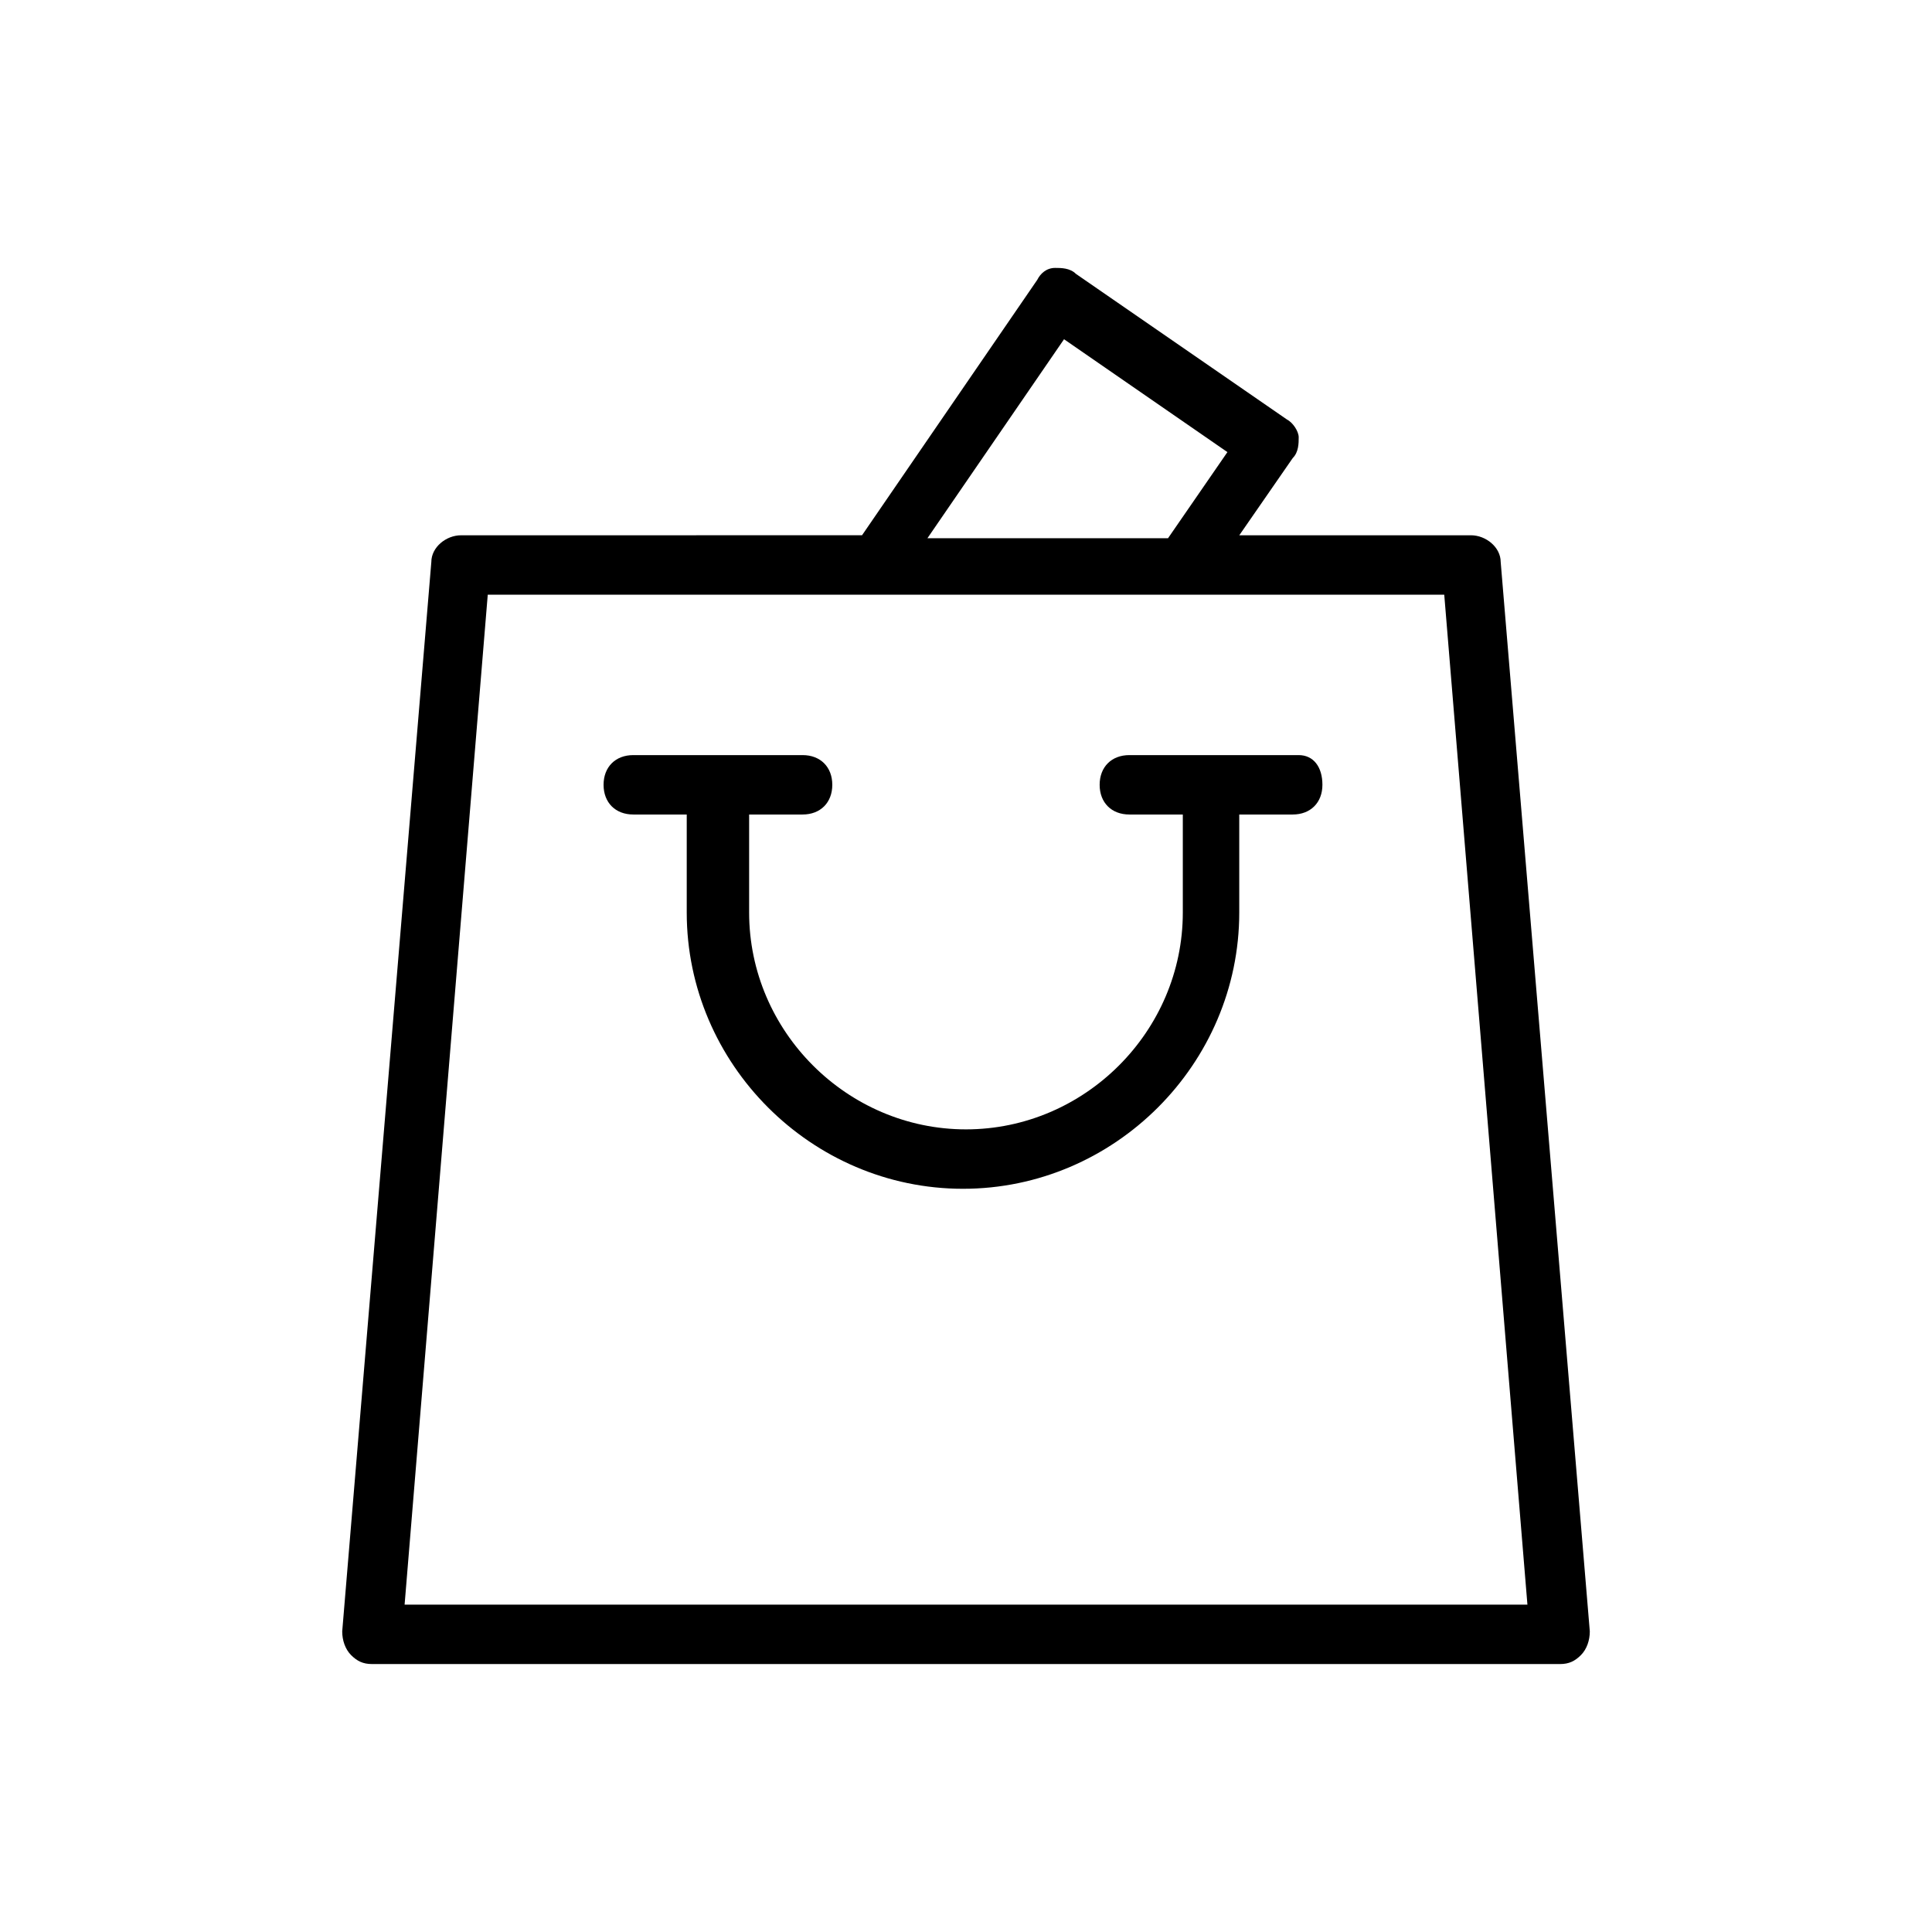 <?xml version="1.0" encoding="UTF-8"?>
<!-- Uploaded to: ICON Repo, www.svgrepo.com, Generator: ICON Repo Mixer Tools -->
<svg fill="#000000" width="800px" height="800px" version="1.1" viewBox="144 144 512 512" xmlns="http://www.w3.org/2000/svg">
 <g>
  <path d="m242.56 584.99h314.88c2.363 0 3.938-0.789 5.512-2.363 1.574-1.574 2.363-3.938 2.363-6.297l-23.617-283.39c0-3.938-3.938-7.086-7.871-7.086h-61.402l14.168-20.469c1.574-1.574 1.574-3.938 1.574-5.512 0-1.574-1.574-3.938-3.148-4.723l-55.891-38.574c-1.574-1.574-3.938-1.574-5.512-1.574-2.363 0-3.938 1.574-4.723 3.148l-46.445 67.699-106.27 0.008c-3.938 0-7.871 3.148-7.871 7.086l-23.617 283.39c0 2.363 0.789 4.723 2.363 6.297 1.57 1.57 3.144 2.359 5.508 2.359zm183.42-351.09 43.297 29.914-15.742 22.828h-63.762zm-152.72 67.699h253.48l22.043 267.65h-297.56z"/>
  <path d="m488.16 344.11h-44.871c-4.723 0-7.871 3.148-7.871 7.871 0 4.723 3.148 7.871 7.871 7.871h14.168v25.977c0 31.488-25.977 57.465-57.465 57.465-31.488 0-57.465-25.977-57.465-57.465v-25.977h14.168c4.723 0 7.871-3.148 7.871-7.871 0-4.723-3.148-7.871-7.871-7.871h-44.871c-4.723 0-7.871 3.148-7.871 7.871 0 4.723 3.148 7.871 7.871 7.871h14.168v25.977c0 40.148 33.062 73.211 73.211 73.211 40.148 0 73.211-33.062 73.211-73.211v-25.977h14.168c4.723 0 7.871-3.148 7.871-7.871 0.004-4.719-2.356-7.871-6.293-7.871z"/>
 </g>
</svg>